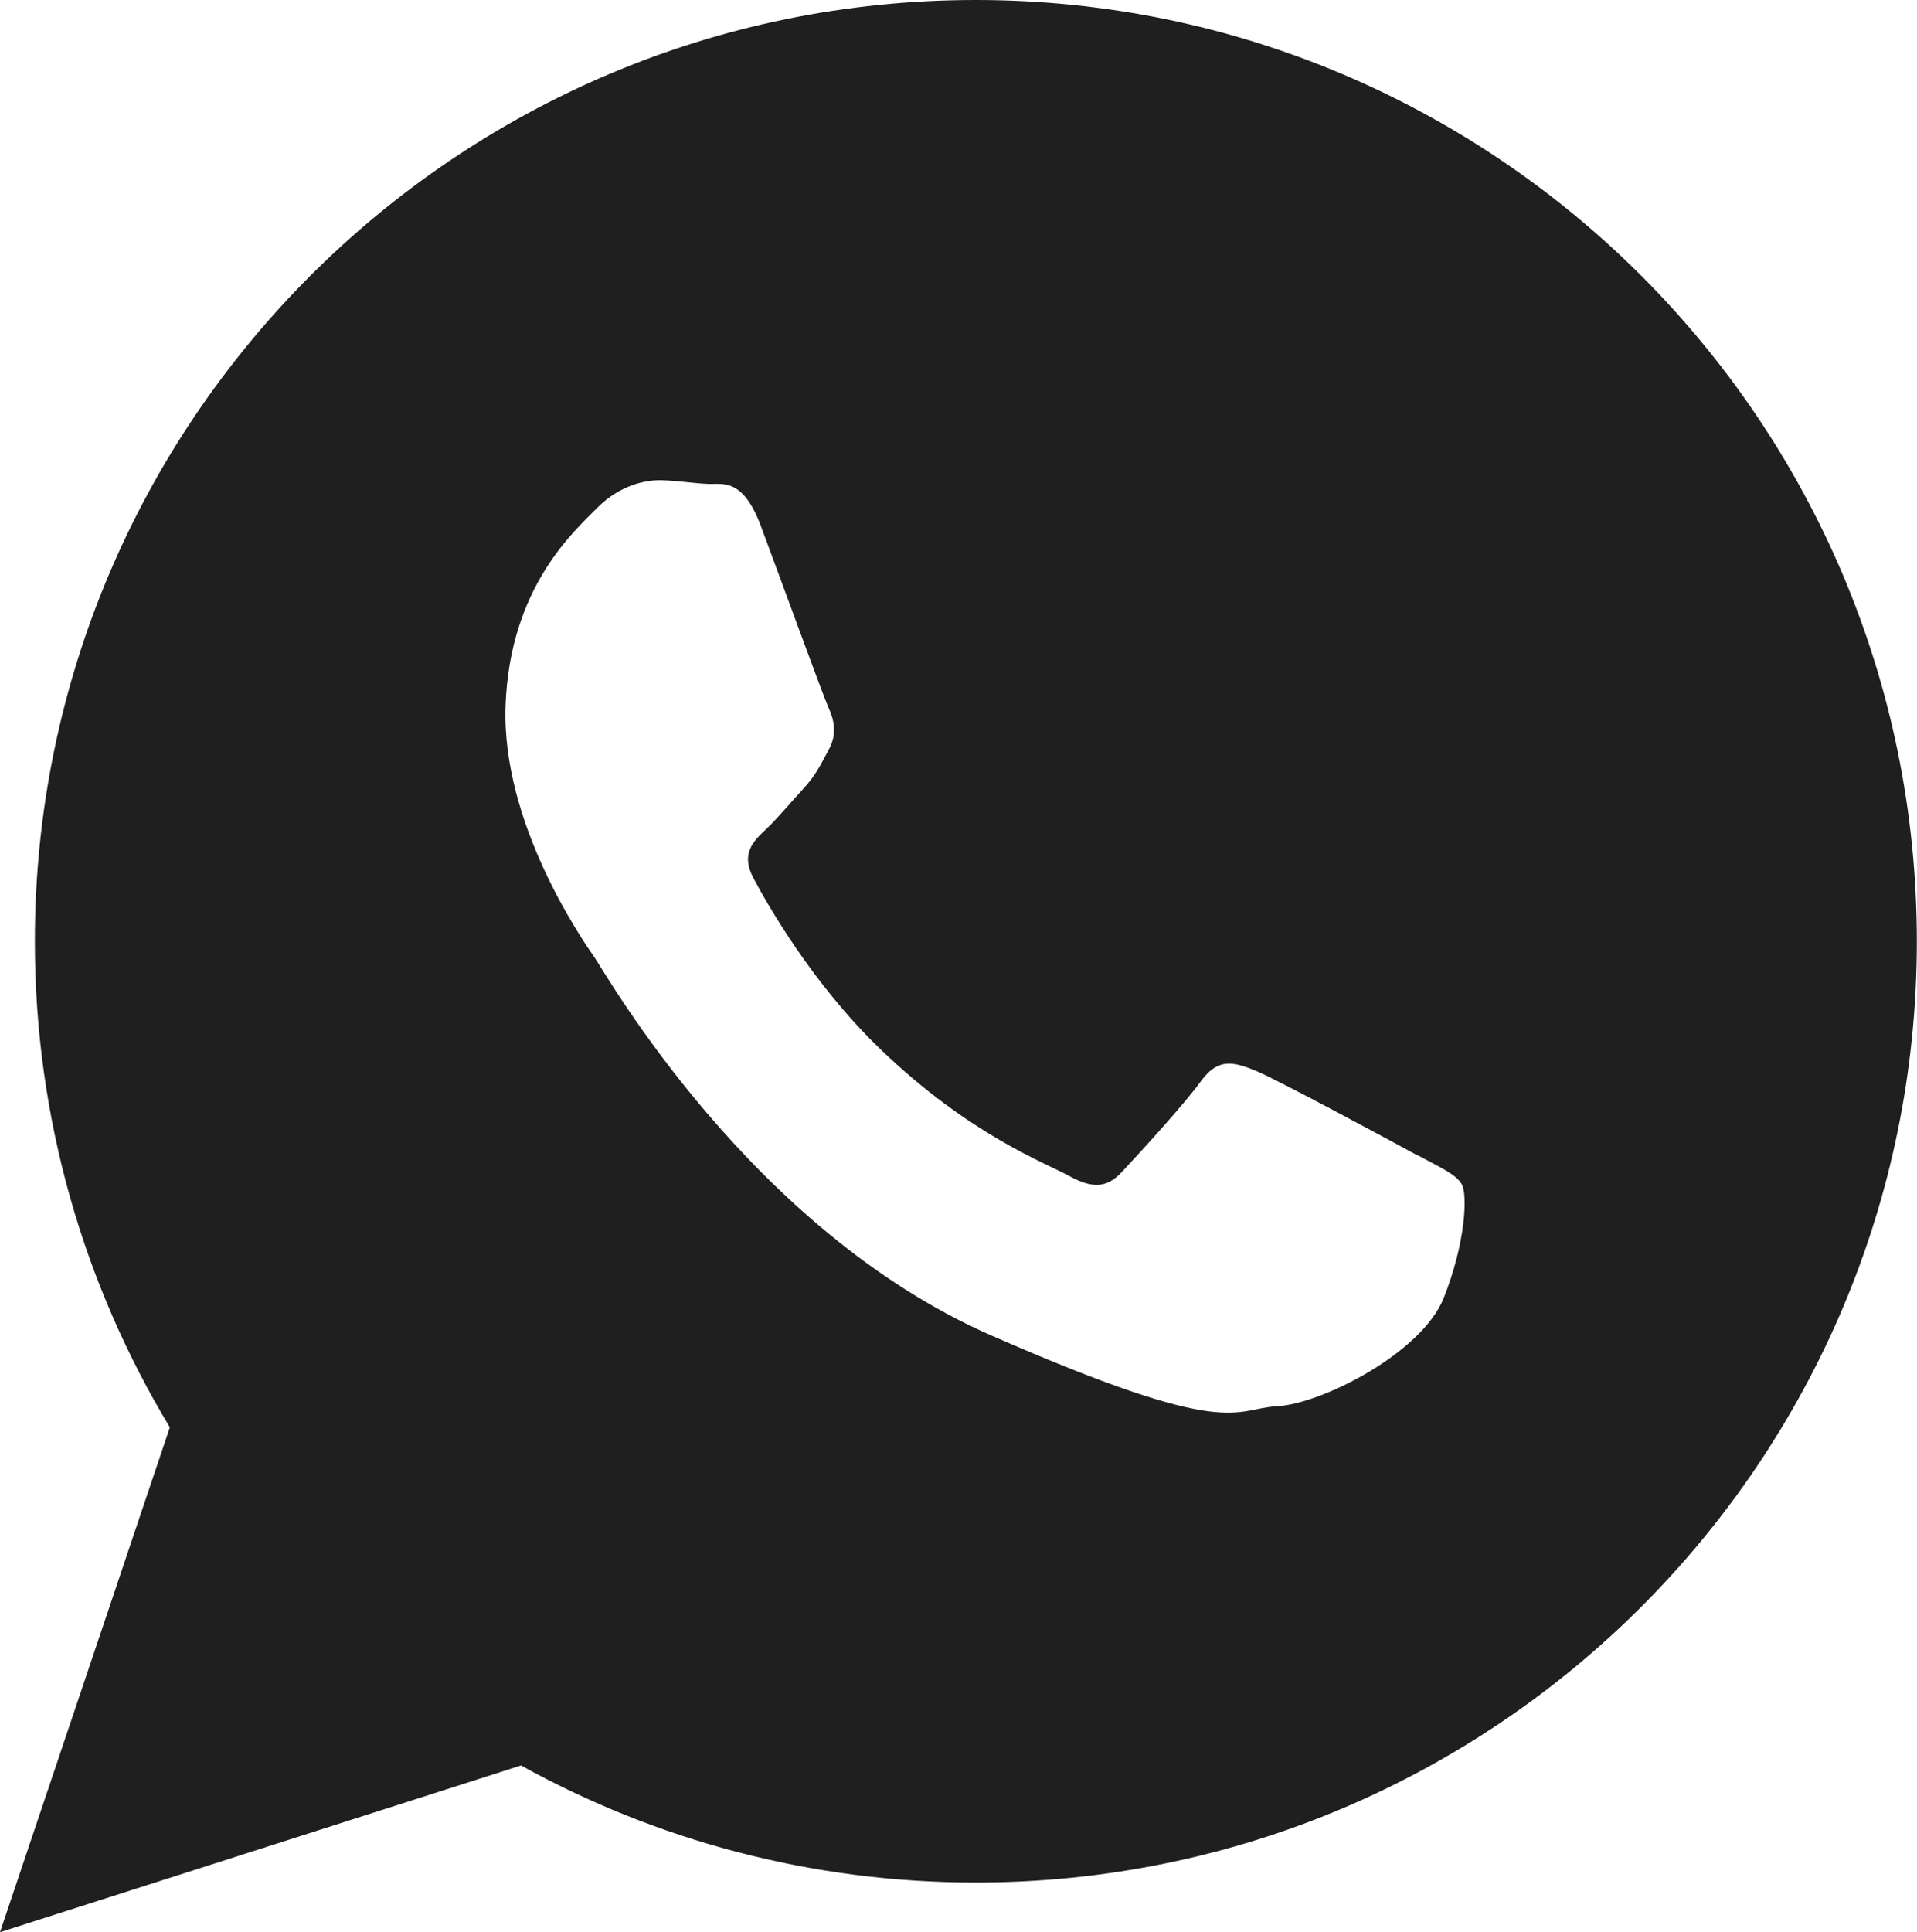 <?xml version="1.0" encoding="UTF-8"?> <svg xmlns="http://www.w3.org/2000/svg" id="_Слой_2" data-name="Слой 2" viewBox="0 0 115.46 116.35"> <defs> <style> .cls-1 { fill: #1f1f1f; fill-rule: evenodd; stroke-width: 0px; } </style> </defs> <g id="OBJECTS"> <path class="cls-1" d="M85.35,69.56c-1.42-.78-8.4-4.54-9.71-5.08-1.31-.53-2.26-.81-3.29.6-1.01,1.41-3.91,4.56-4.79,5.5-.88.94-1.73,1.02-3.15.24-1.41-.78-6.02-2.48-11.36-7.62-4.16-3.99-6.88-8.84-7.67-10.32-.79-1.48,0-2.23.74-2.93.68-.63,1.51-1.64,2.27-2.46.75-.82,1.02-1.41,1.53-2.36.52-.95.31-1.8-.03-2.54-.33-.74-2.96-7.96-4.06-10.91-1.1-2.94-2.32-2.5-3.16-2.54-.84-.03-1.8-.19-2.77-.22-.97-.04-2.55.27-3.93,1.66-1.38,1.4-5.25,4.76-5.52,11.88-.27,7.12,4.66,14.19,5.35,15.18.69.99,9.4,16.42,23.89,22.77,14.49,6.35,14.57,4.41,17.23,4.27,2.66-.14,8.69-3.18,10.03-6.51,1.33-3.33,1.44-6.23,1.1-6.84-.34-.62-1.29-1.02-2.71-1.79h0ZM58.77,0C27.47,0,2.1,25.37,2.1,56.68c0,10.71,2.97,20.72,8.13,29.27L0,116.35l31.38-10.04c8.12,4.49,17.46,7.05,27.39,7.05,31.31,0,56.68-25.38,56.68-56.68S90.08,0,58.77,0h0Z"></path> </g> </svg> 